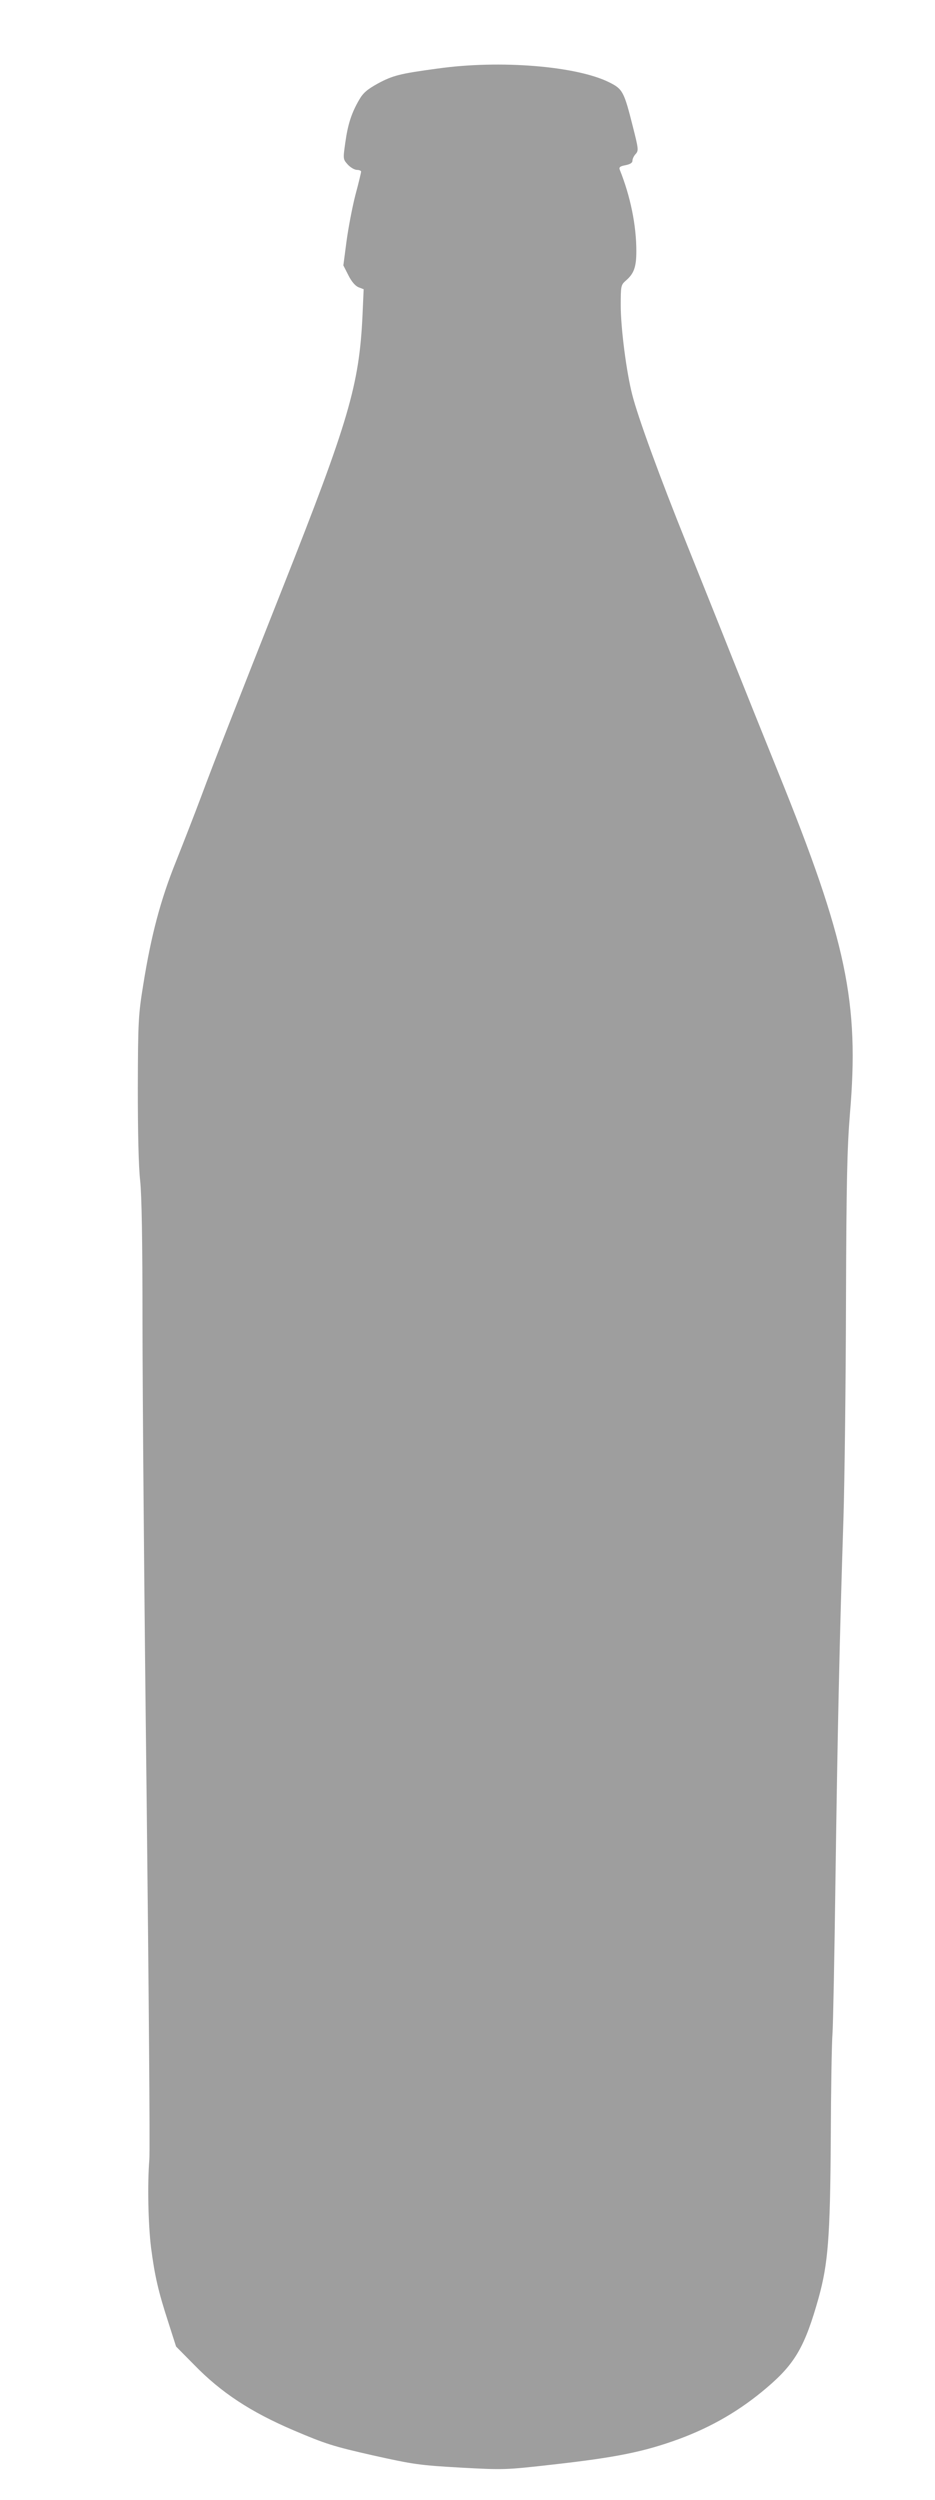 <?xml version="1.0" standalone="no"?>
<!DOCTYPE svg PUBLIC "-//W3C//DTD SVG 20010904//EN"
 "http://www.w3.org/TR/2001/REC-SVG-20010904/DTD/svg10.dtd">
<svg version="1.0" xmlns="http://www.w3.org/2000/svg"
 width="479pt" height="1280pt" viewBox="0 0 479 1280"
 preserveAspectRatio="xMidYMid meet">
<g transform="translate(0,1280) scale(0.1,-0.1)"
fill="#9e9e9e" stroke="none">
<path d="M2242 12449 c-193 -26 -229 -35 -307 -77 -54 -30 -75 -48 -95 -83
-39 -67 -58 -125 -71 -219 -12 -85 -12 -85 13 -113 14 -15 35 -27 47 -27 11 0
21 -4 21 -9 0 -4 -13 -59 -30 -122 -16 -63 -36 -169 -45 -236 l-16 -122 26
-51 c16 -32 35 -54 52 -61 l26 -10 -6 -137 c-17 -353 -70 -536 -407 -1387
-243 -614 -352 -892 -420 -1075 -32 -86 -90 -234 -128 -330 -80 -198 -128
-381 -168 -631 -25 -154 -27 -186 -28 -529 0 -228 4 -406 12 -475 8 -75 12
-307 12 -725 0 -338 9 -1425 21 -2415 11 -990 18 -1833 14 -1873 -10 -123 -6
-331 9 -452 19 -145 37 -223 88 -380 l40 -125 92 -93 c139 -143 290 -242 510
-336 162 -69 202 -82 405 -128 211 -47 241 -51 451 -63 222 -12 228 -12 475
16 321 36 465 65 645 131 167 62 312 146 448 262 145 123 196 211 266 461 48
174 59 308 62 810 1 253 5 498 9 545 3 47 10 398 15 780 10 724 21 1245 41
1855 6 198 12 698 13 1110 2 620 6 786 20 960 49 573 -17 886 -369 1755 -70
173 -176 437 -235 585 -59 149 -164 410 -232 580 -137 340 -250 649 -279 764
-30 116 -59 342 -59 457 0 100 1 105 26 127 42 36 54 70 54 151 0 132 -30 280
-85 417 -5 13 2 18 29 23 24 5 36 12 36 23 0 9 7 25 17 35 15 17 14 26 -15
140 -45 179 -52 192 -120 226 -167 84 -561 116 -880 71z"/>
</g>
</svg>
